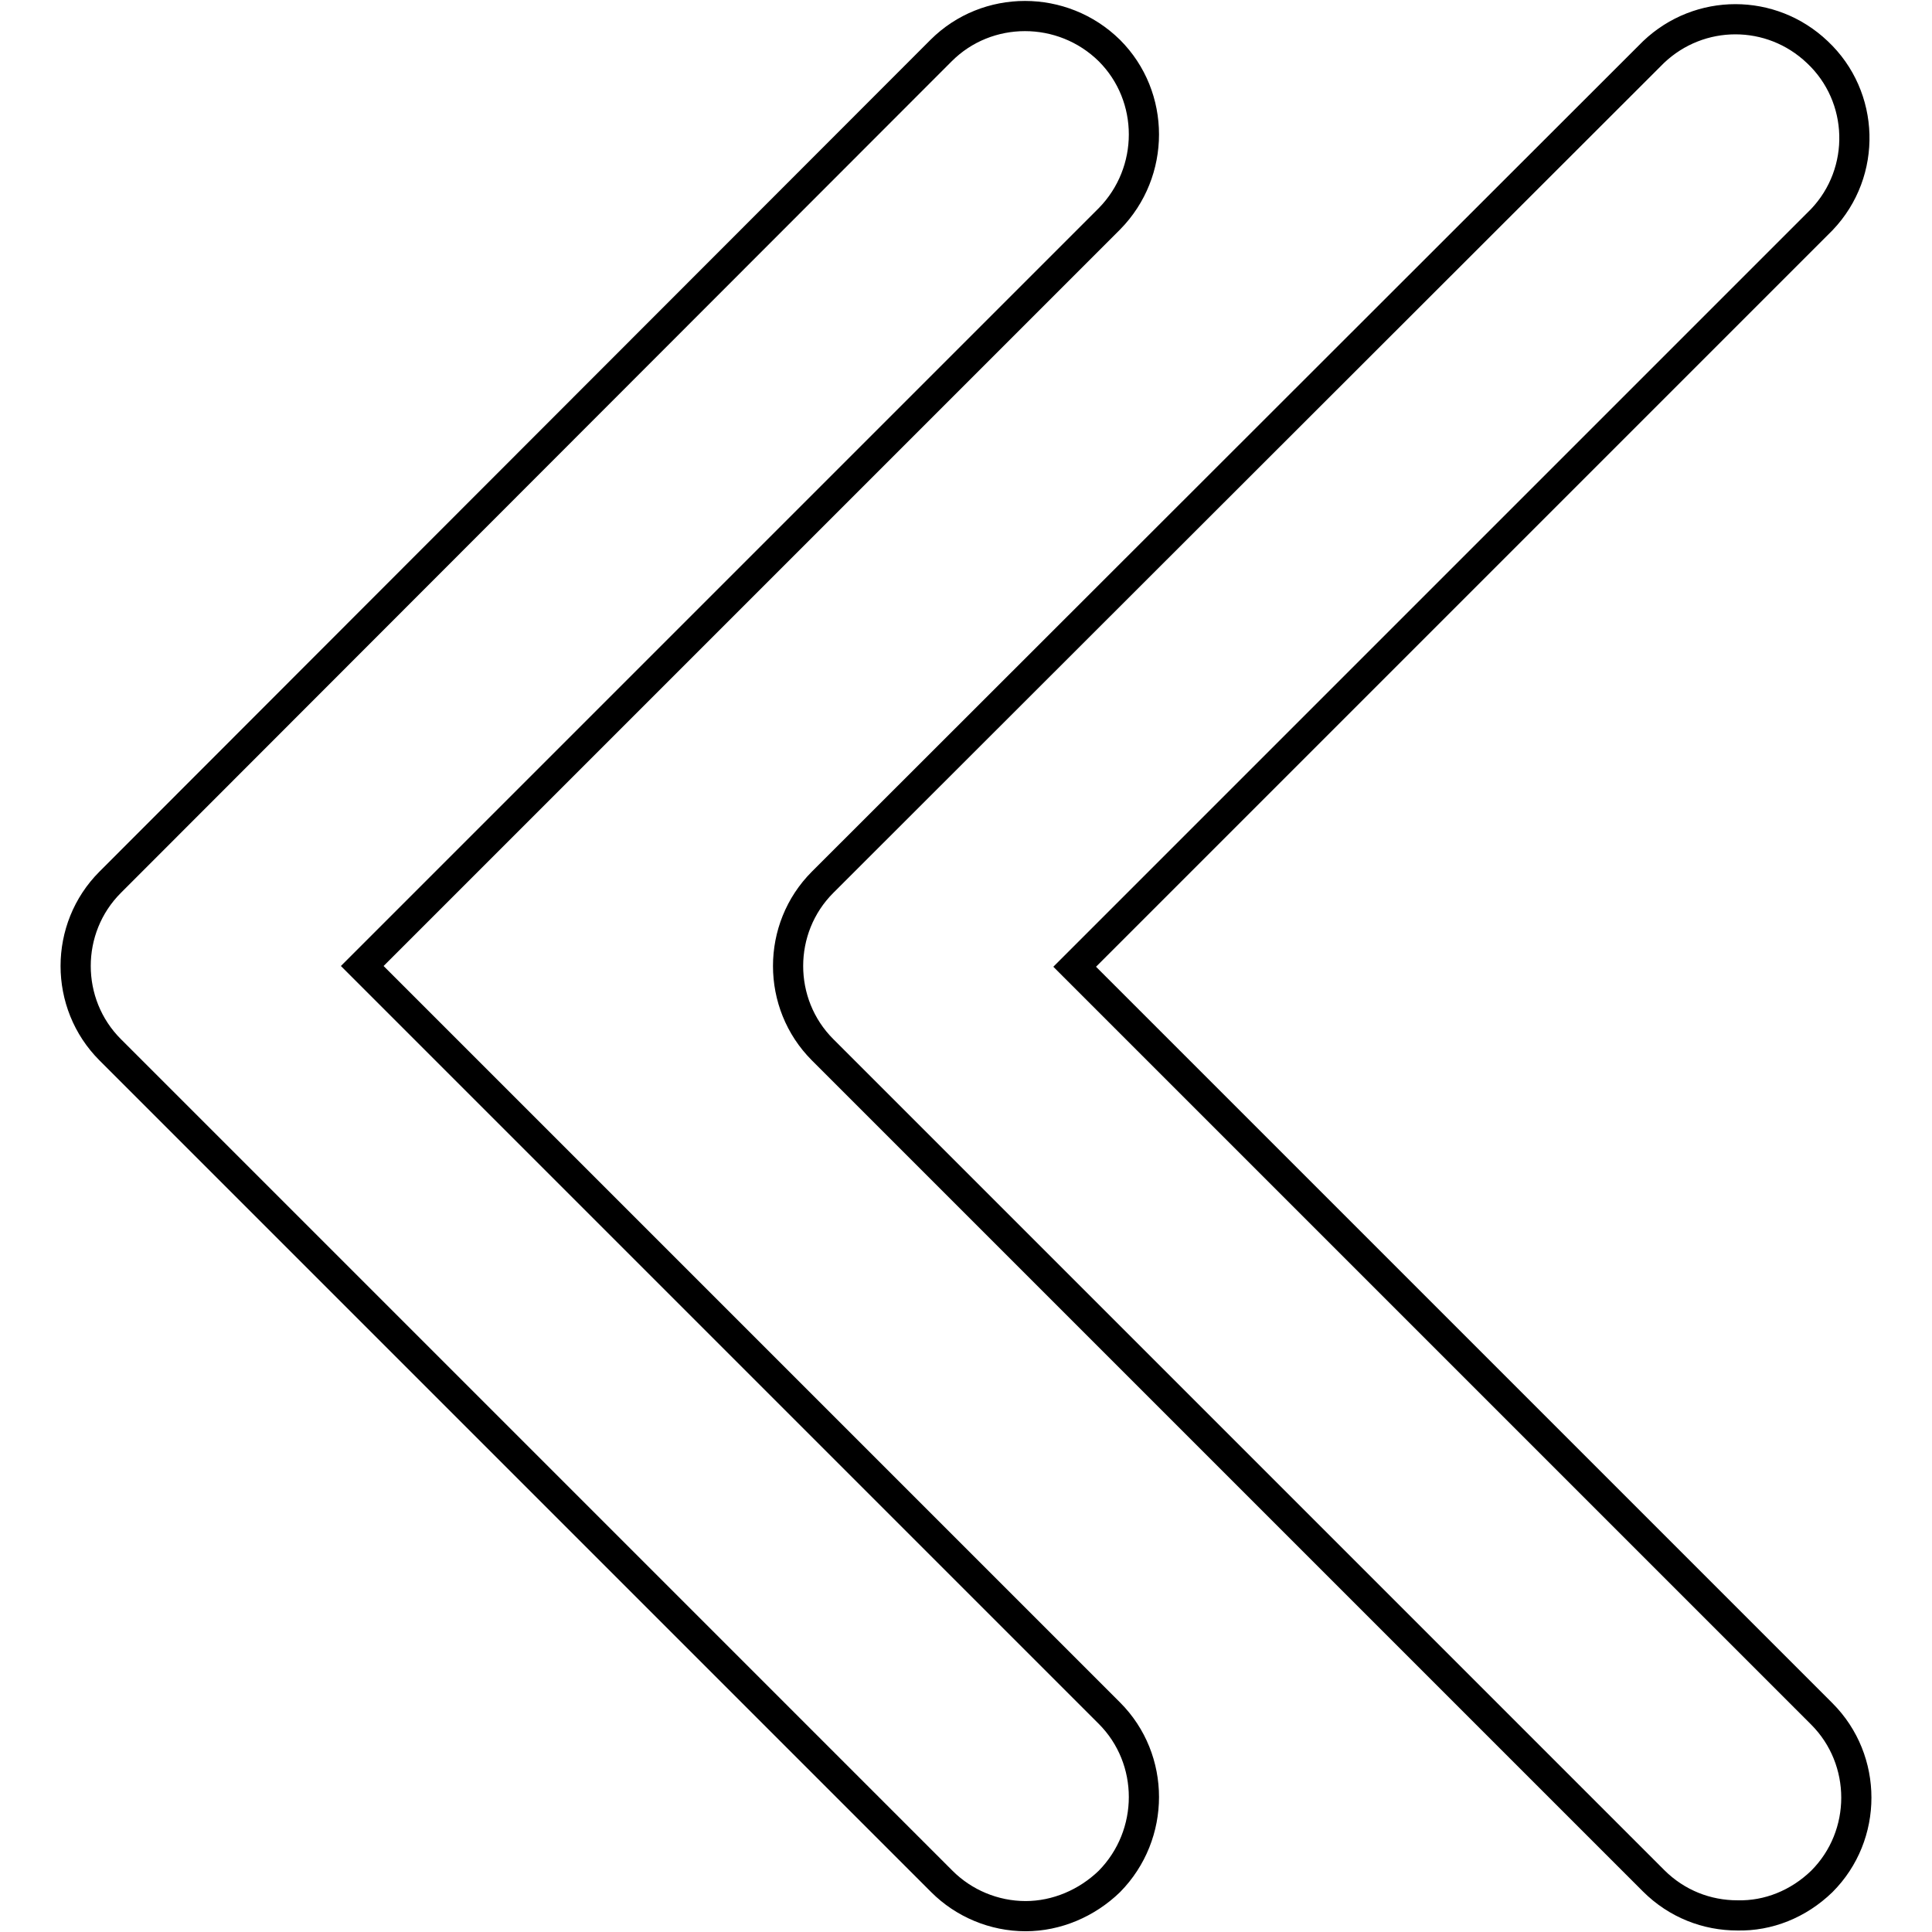 <?xml version="1.0" encoding="utf-8"?>
<!-- Svg Vector Icons : http://www.onlinewebfonts.com/icon -->
<!DOCTYPE svg PUBLIC "-//W3C//DTD SVG 1.1//EN" "http://www.w3.org/Graphics/SVG/1.1/DTD/svg11.dtd">
<svg version="1.1" xmlns="http://www.w3.org/2000/svg" xmlns:xlink="http://www.w3.org/1999/xlink" x="0px" y="0px" viewBox="0 0 256 256" enable-background="new 0 0 256 256" xml:space="preserve">
<g> <path stroke-width="4" fill-opacity="0" stroke="#000000"  d="M135.9,253.9c-4.2,0-8.2-1.7-11.1-4.6L14.6,139.1c-6.1-6.1-6.1-16.1,0-22.2L124.7,6.7 c6.1-6.1,16.1-6.1,22.3,0c6.1,6.1,6.1,16.1,0,22.3l0,0l-99,99l99,99c6.1,6.1,6.1,16.1,0,22.3C144,252.2,140,253.9,135.9,253.9z  M241.4,249.3c6.1-6.1,6.1-16.1,0-22.2l-99-99l99-99c6-6.3,5.7-16.3-0.6-22.2c-6.1-5.8-15.6-5.8-21.7,0L109,116.9 c-6.1,6.1-6.1,16.1,0,22.2l110.1,110.1c3.1,3.1,7.1,4.6,11.1,4.6C234.3,253.9,238.3,252.3,241.4,249.3z"/></g>
</svg>